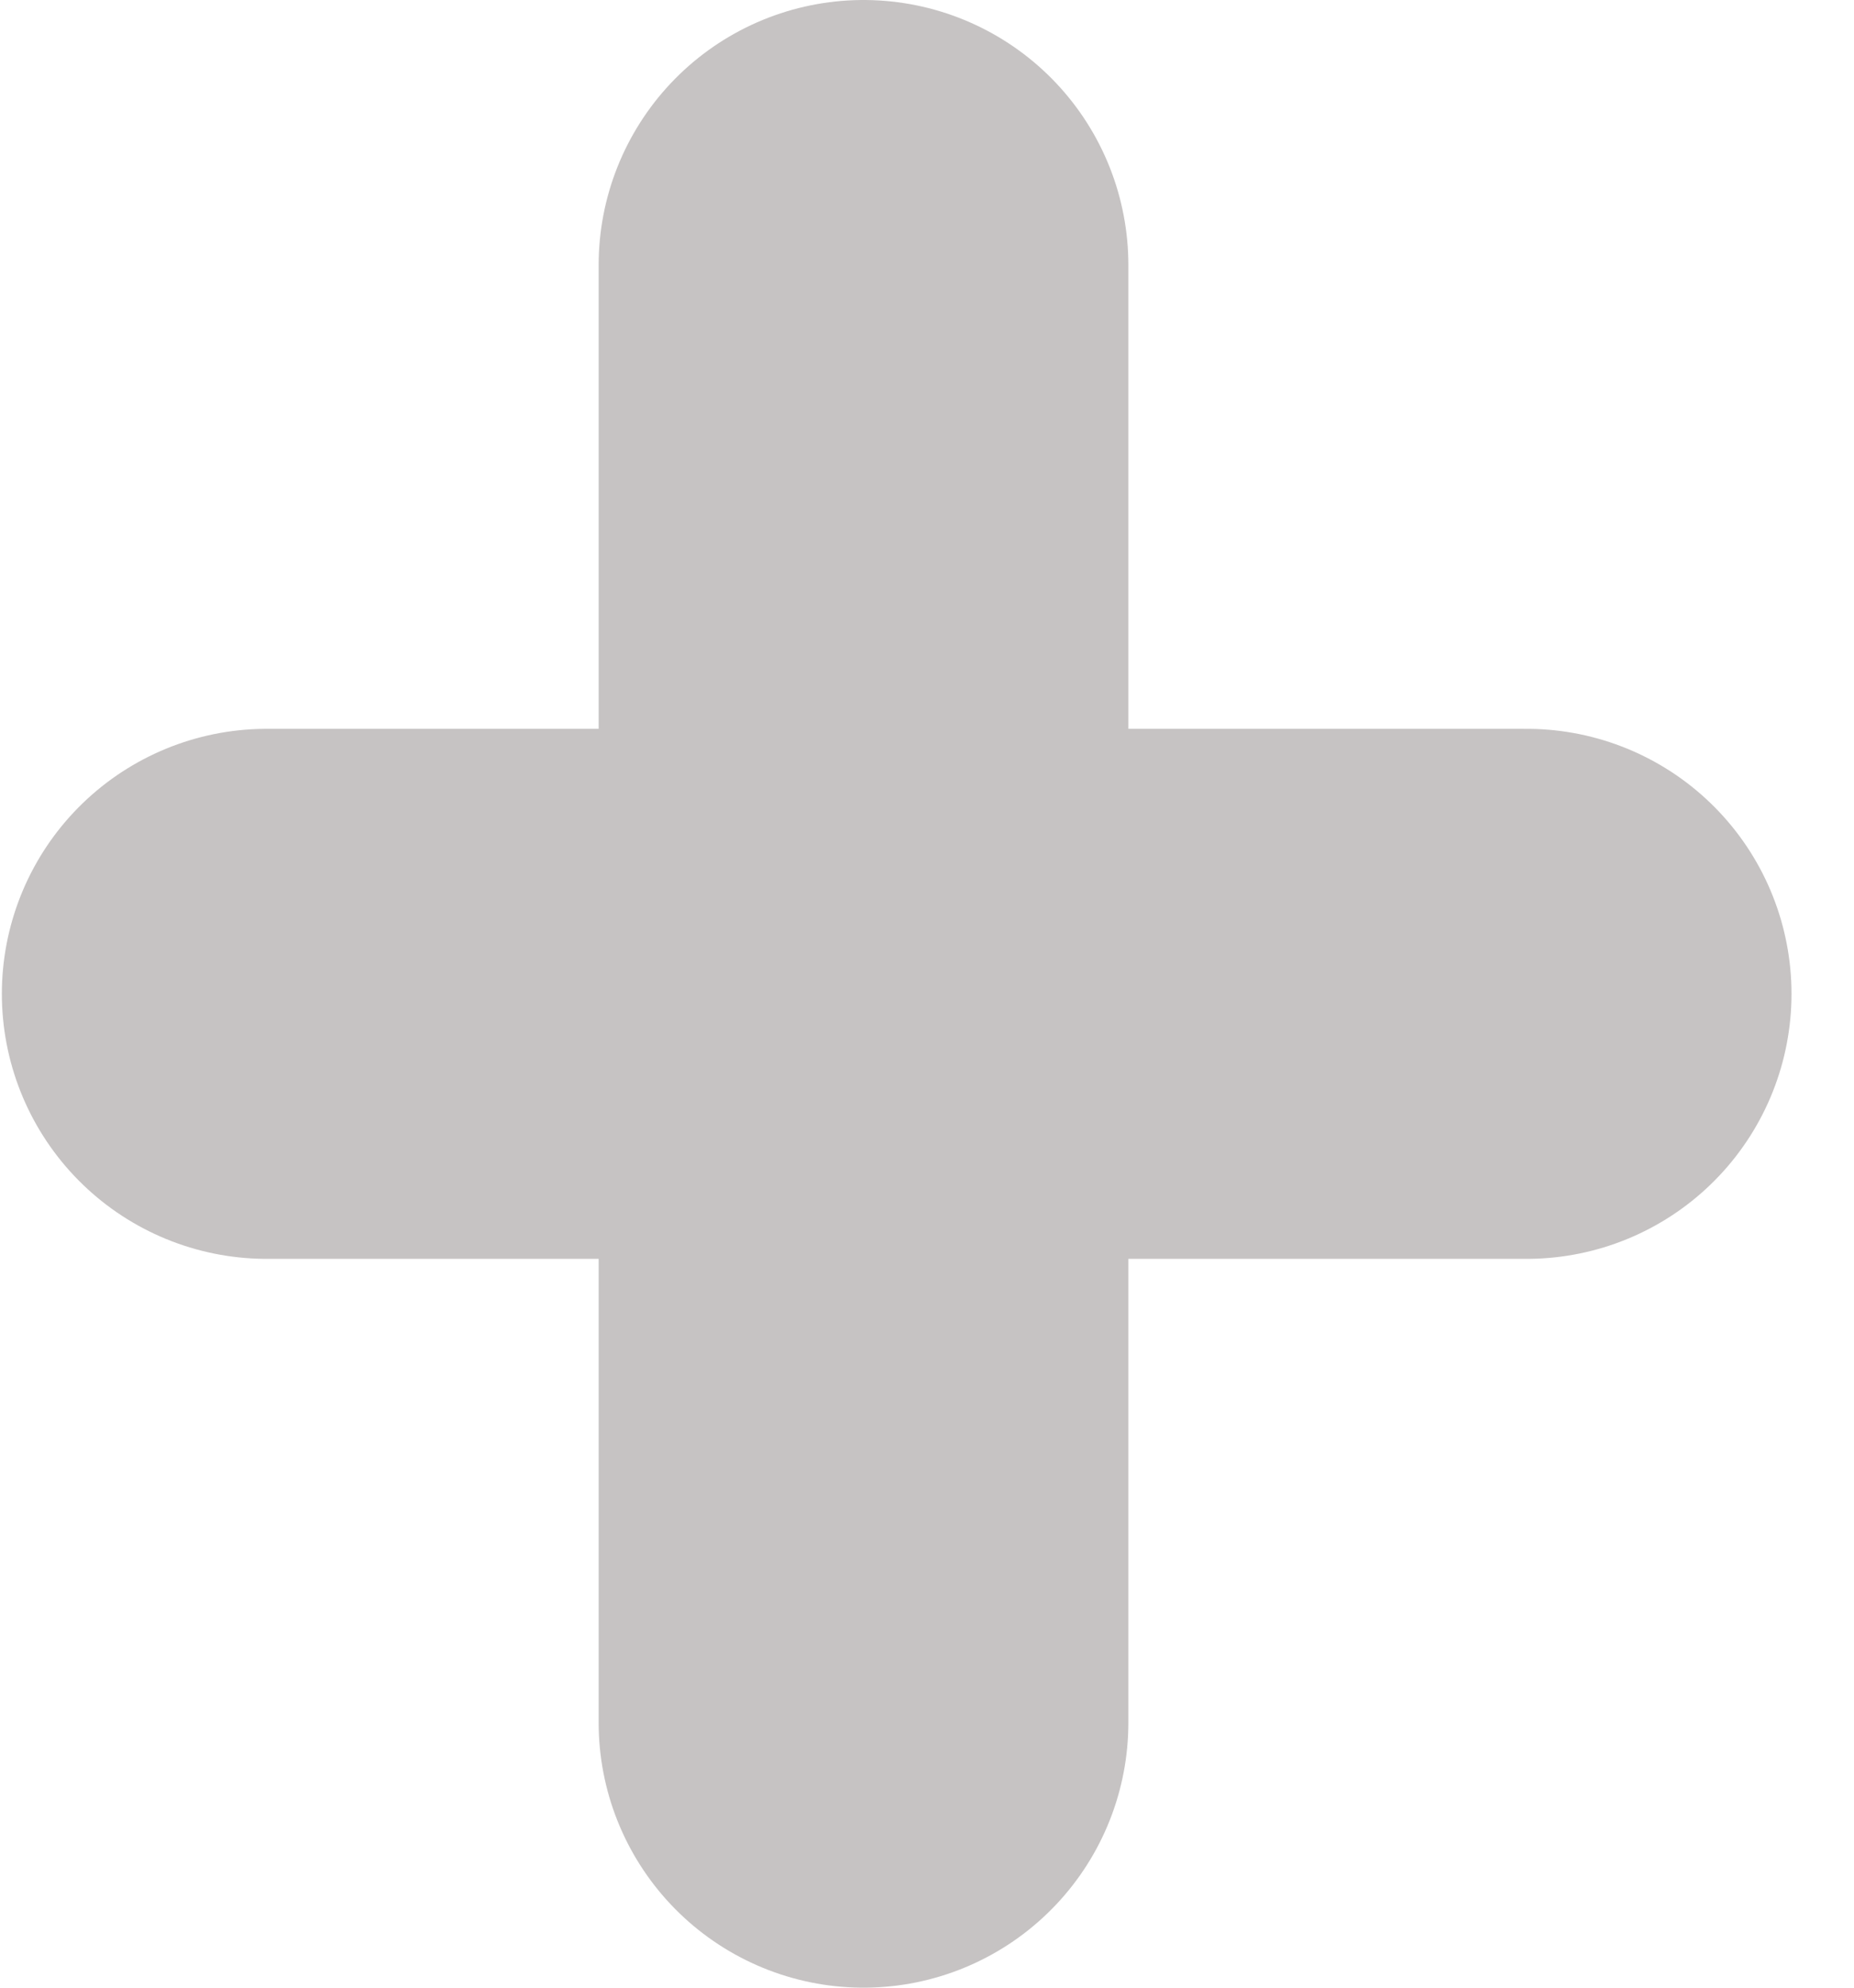 <svg width="28" height="30" viewBox="0 0 28 30" fill="none" xmlns="http://www.w3.org/2000/svg">
<path d="M13.041 4L13.041 26" stroke="#C6C3C3" stroke-width="8" stroke-linecap="round"/>
<path d="M4.028 15L23.056 15" stroke="#C6C3C3" stroke-width="8" stroke-linecap="round"/>
</svg>

